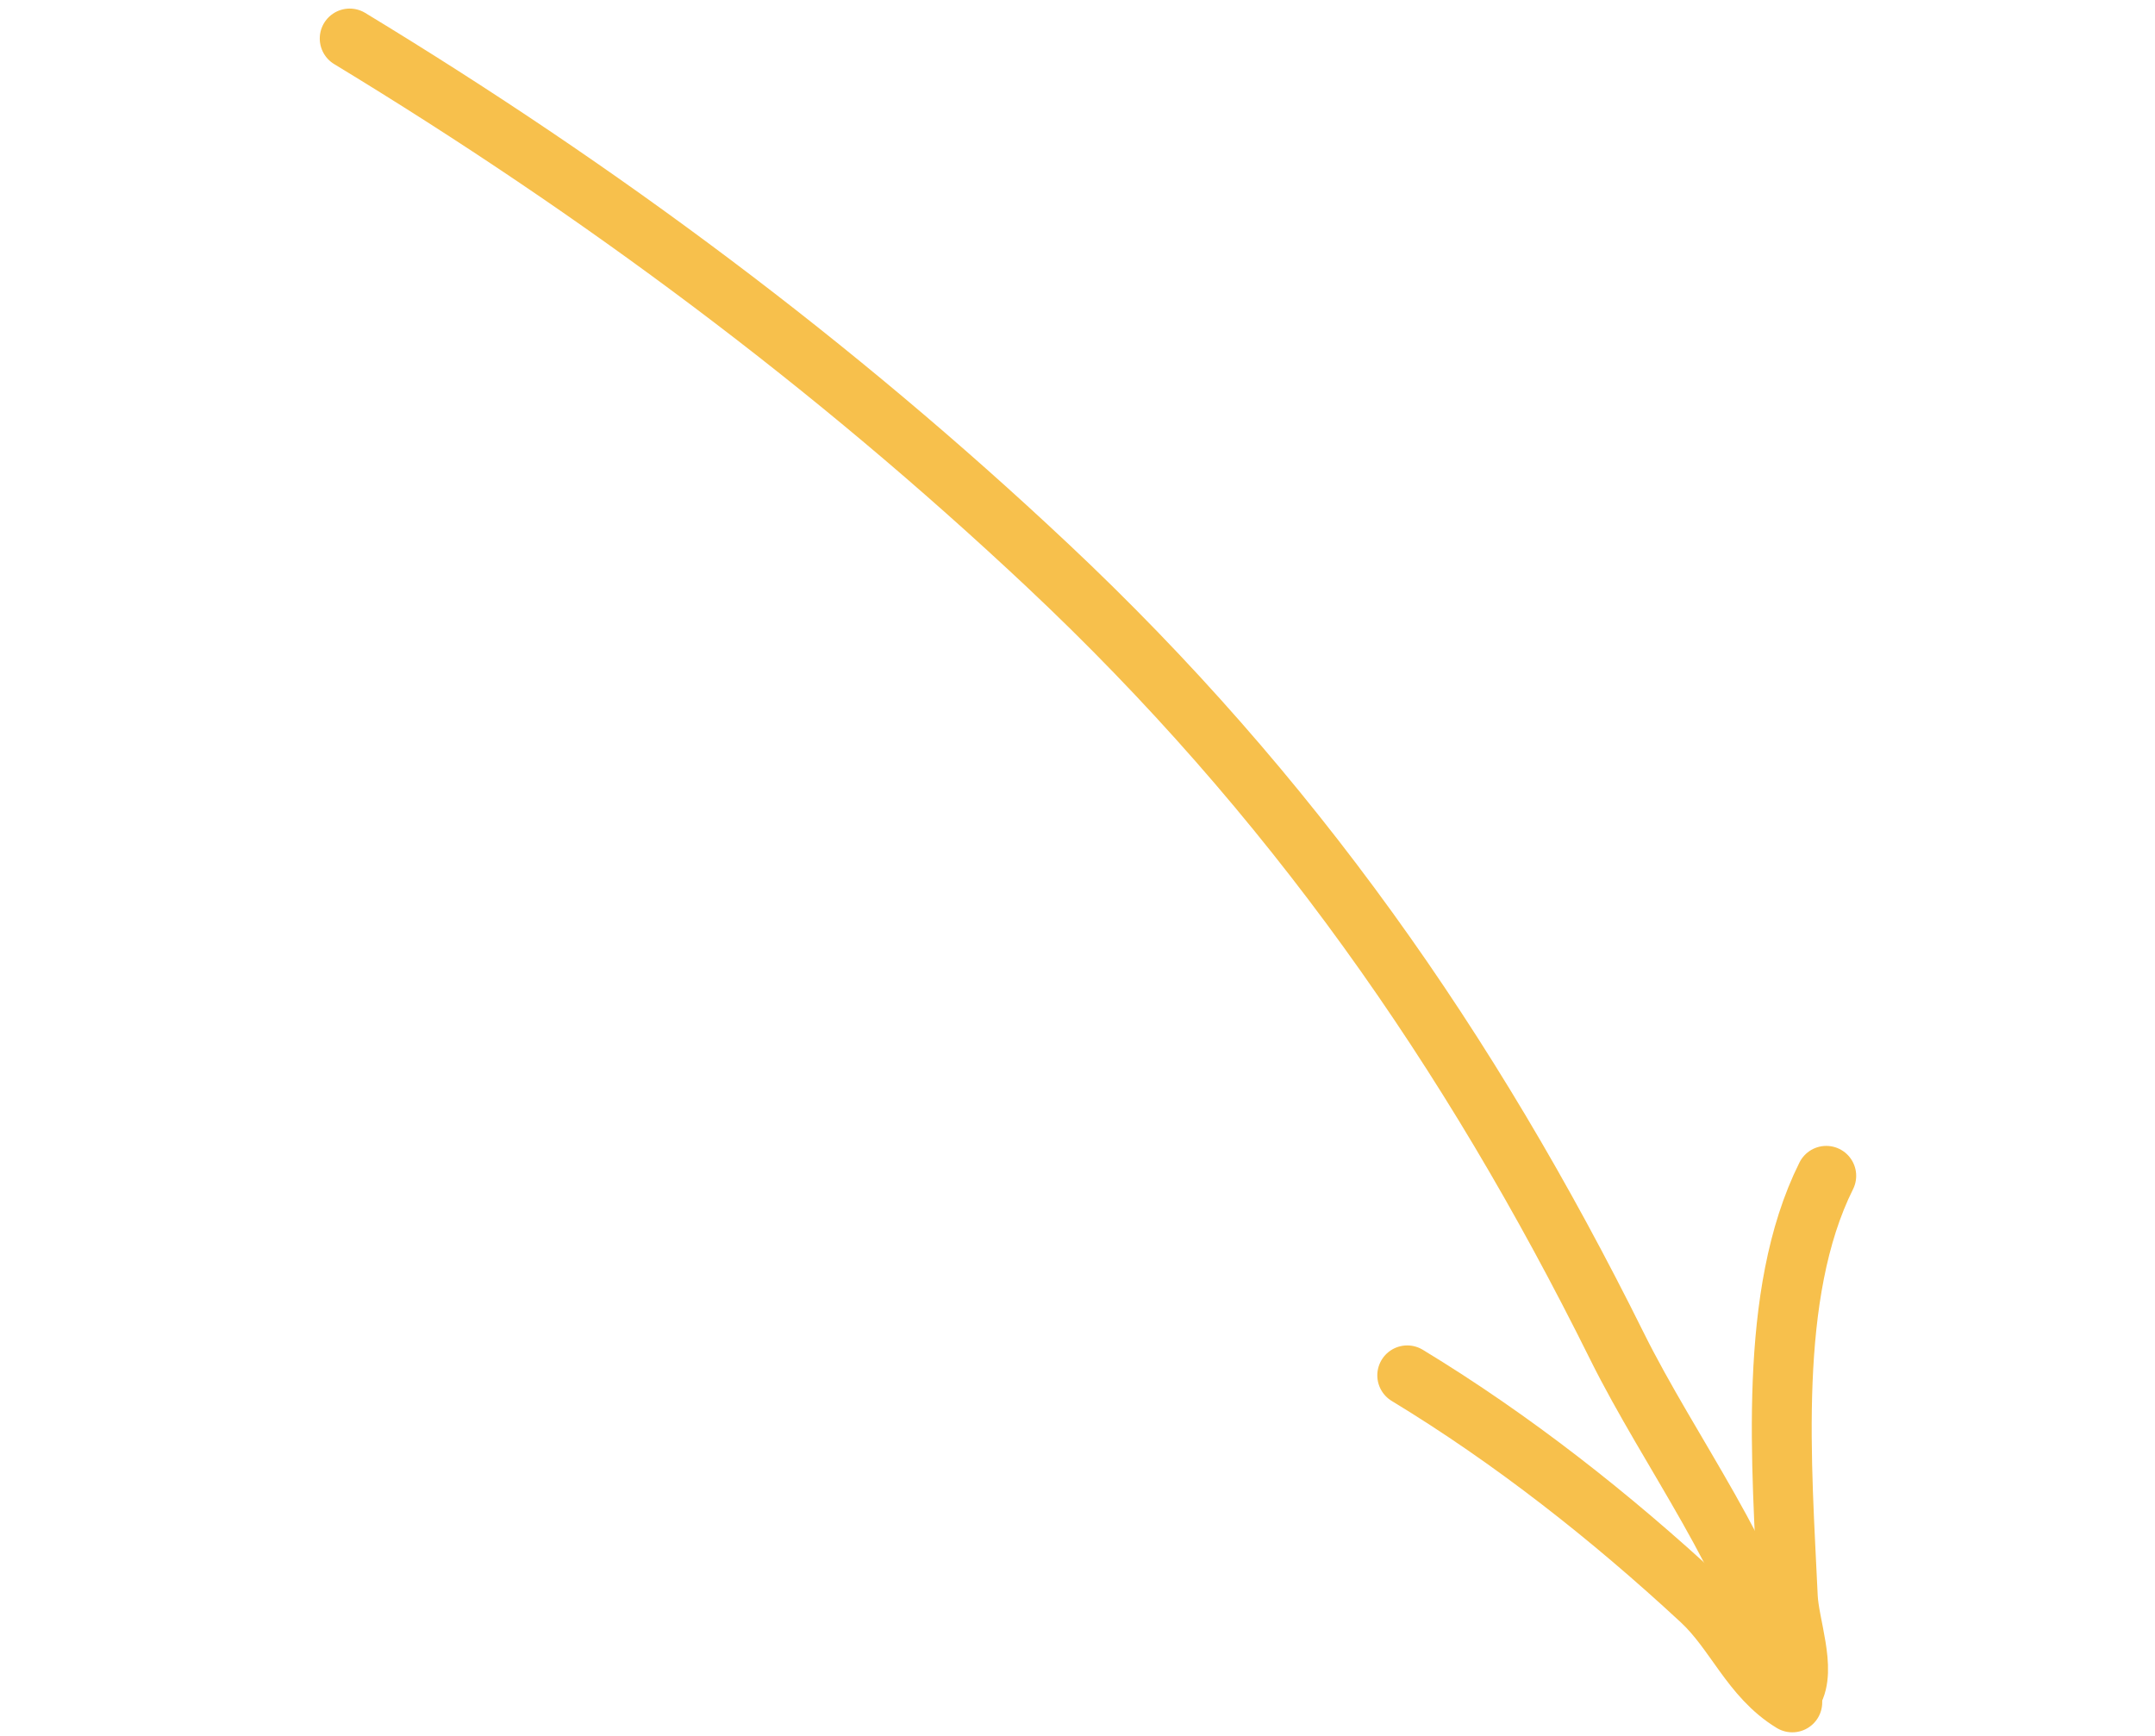 <?xml version="1.0" encoding="UTF-8"?> <svg xmlns="http://www.w3.org/2000/svg" width="108" height="87" viewBox="0 0 108 87" fill="none"> <path d="M17.525 1.93C30.088 9.553 41.759 18.243 52.502 28.339C64.677 39.779 73.635 52.552 81.03 67.454C83.708 72.851 87.847 78.214 89.313 84.097" stroke="#F7C04C" stroke-width="3" stroke-linecap="round"></path> <path d="M91.525 58.93C88.566 64.855 89.299 73.453 89.598 80.031C89.663 81.446 90.542 83.68 89.851 84.818" stroke="#F7C04C" stroke-width="3" stroke-linecap="round"></path> <path d="M89.822 85.32C87.752 84.063 86.965 81.793 85.255 80.208C80.736 76.02 75.803 72.132 70.525 68.93" stroke="#F7C04C" stroke-width="3" stroke-linecap="round"></path> </svg> 